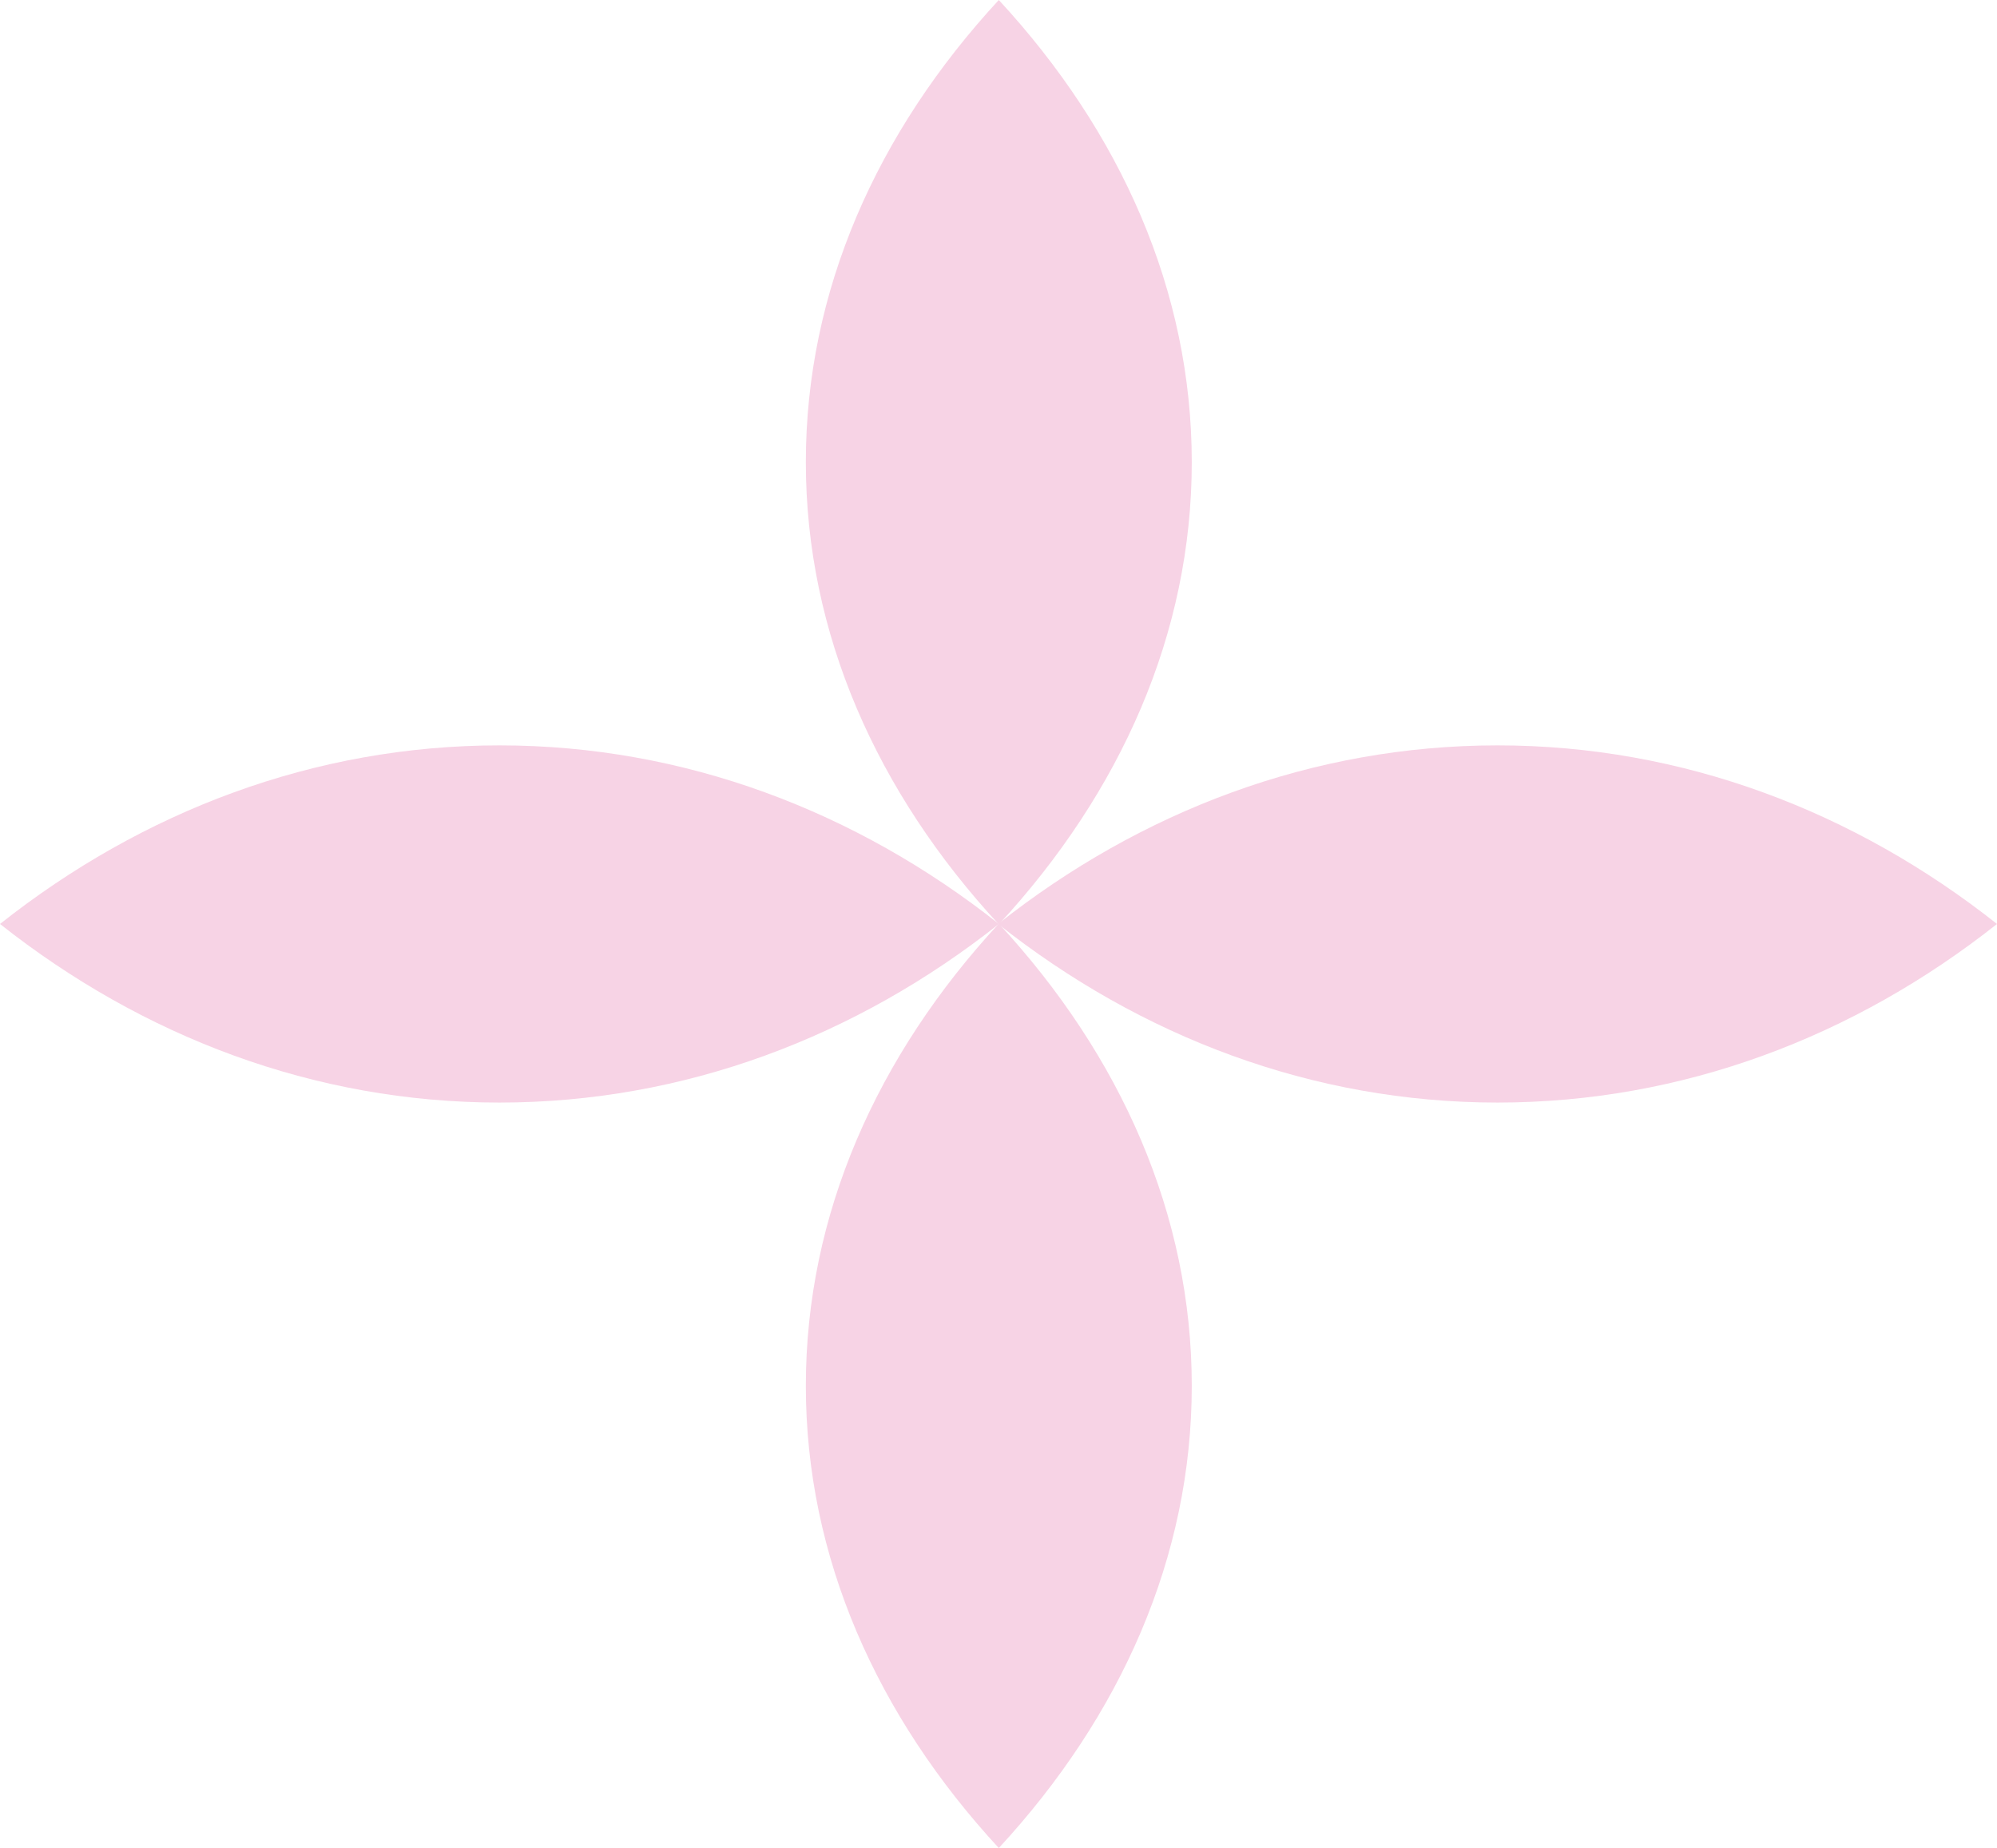 <svg xmlns="http://www.w3.org/2000/svg" id="Calque_2" data-name="Calque 2" viewBox="0 0 195.08 180.57"><defs><style>      .cls-1 {        fill: #f7d3e5;      }    </style></defs><g id="Calque_1-2" data-name="Calque 1"><g><path class="cls-1" d="M48.79,107.73c-18.08,0-34.87-6.44-48.79-17.45,13.91-11.01,30.71-17.45,48.79-17.45s34.87,6.44,48.79,17.45c-13.91,11.01-30.71,17.45-48.79,17.45Z"></path><path class="cls-1" d="M146.29,107.73c-18.08,0-34.87-6.44-48.79-17.45,13.91-11.01,30.71-17.45,48.79-17.45s34.87,6.44,48.79,17.45c-13.91,11.01-30.71,17.45-48.79,17.45Z"></path><path class="cls-1" d="M116.42,135.41c0,16.73-6.95,32.28-18.85,45.16-11.9-12.88-18.85-28.42-18.85-45.16s6.95-32.28,18.85-45.16c11.9,12.88,18.85,28.42,18.85,45.16Z"></path><path class="cls-1" d="M116.42,45.16c0,16.73-6.95,32.28-18.85,45.16-11.9-12.88-18.85-28.42-18.85-45.16S85.67,12.88,97.57,0c11.9,12.88,18.85,28.42,18.85,45.16Z"></path></g></g></svg>